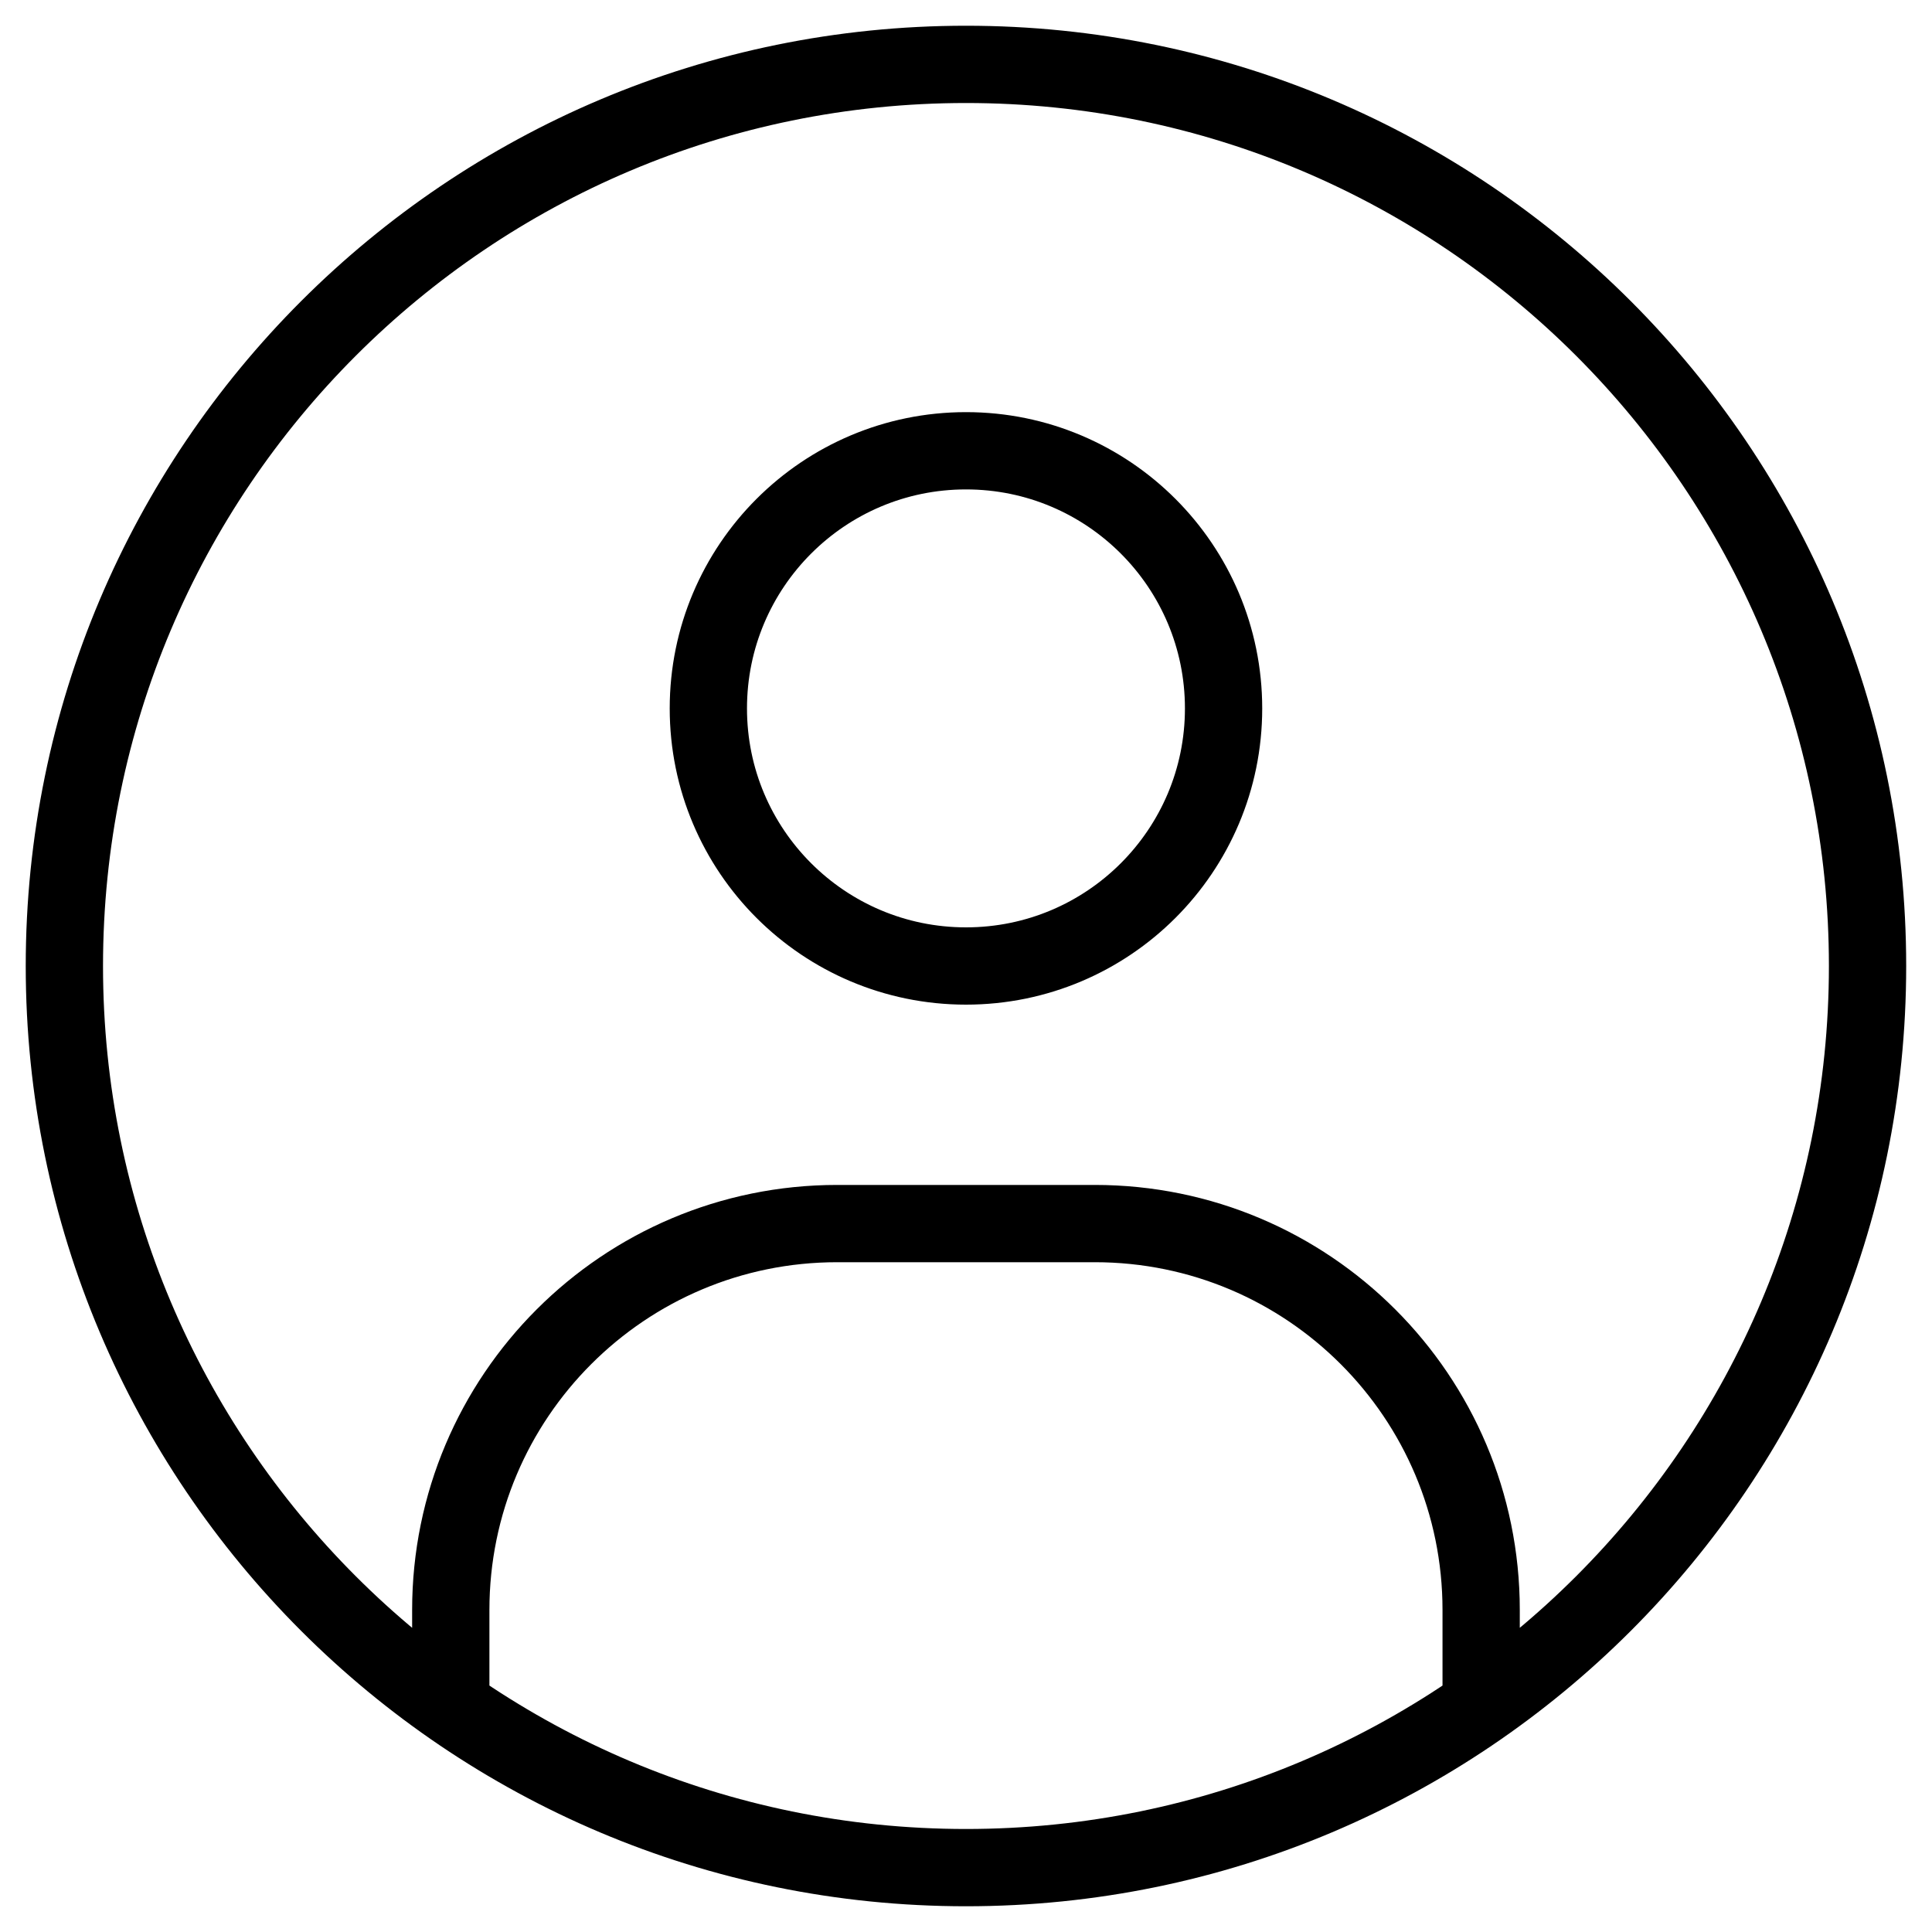 <svg width="25" height="25" viewBox="0 0 25 25" fill="none" xmlns="http://www.w3.org/2000/svg">
<path d="M5.833 21.667V20.833C5.833 18.072 8.072 15.833 10.833 15.833H14.166C16.928 15.833 19.166 18.072 19.166 20.833V21.667M12.5 5.833C10.659 5.833 9.166 7.326 9.166 9.167C9.166 11.008 10.659 12.5 12.5 12.5C14.341 12.5 15.833 11.008 15.833 9.167C15.833 7.326 14.341 5.833 12.5 5.833ZM12.5 24.167C6.056 24.167 0.833 18.943 0.833 12.5C0.833 6.057 6.056 0.833 12.5 0.833C18.943 0.833 24.166 6.057 24.166 12.5C24.166 18.943 18.943 24.167 12.5 24.167Z" stroke="black" stroke-linecap="square"/>
</svg>
